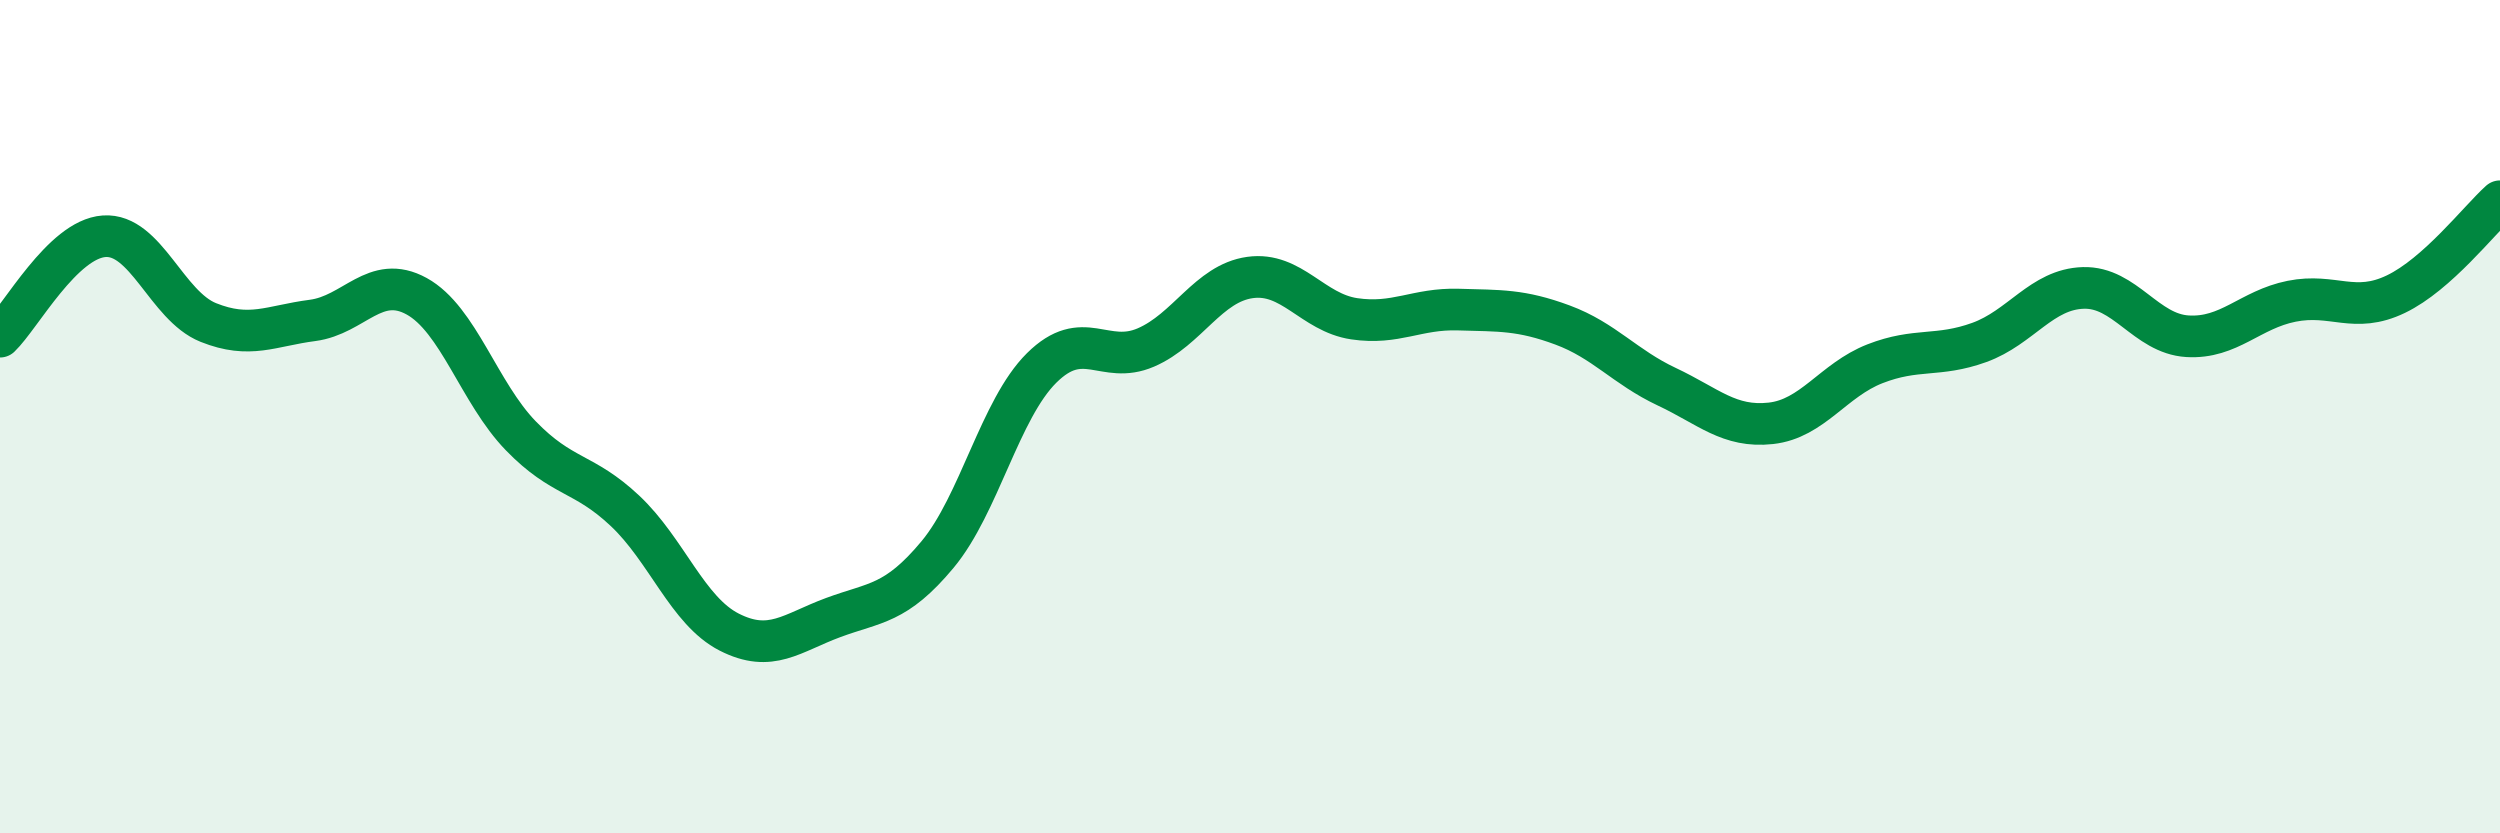 
    <svg width="60" height="20" viewBox="0 0 60 20" xmlns="http://www.w3.org/2000/svg">
      <path
        d="M 0,8.08 C 0.5,7.6 1.5,5.74 2.5,5.67 C 3.5,5.6 4,7.34 5,7.74 C 6,8.14 6.5,7.82 7.5,7.69 C 8.5,7.56 9,6.56 10,7.11 C 11,7.66 11.5,9.43 12.5,10.46 C 13.5,11.49 14,11.32 15,12.26 C 16,13.2 16.5,14.66 17.5,15.17 C 18.5,15.68 19,15.19 20,14.82 C 21,14.45 21.5,14.51 22.5,13.31 C 23.5,12.11 24,9.82 25,8.83 C 26,7.84 26.5,8.77 27.5,8.34 C 28.5,7.91 29,6.8 30,6.66 C 31,6.52 31.5,7.5 32.5,7.65 C 33.5,7.8 34,7.4 35,7.43 C 36,7.46 36.5,7.43 37.5,7.8 C 38.5,8.17 39,8.81 40,9.28 C 41,9.75 41.5,10.27 42.5,10.16 C 43.5,10.05 44,9.12 45,8.73 C 46,8.34 46.5,8.58 47.5,8.22 C 48.5,7.86 49,6.94 50,6.91 C 51,6.88 51.5,8.01 52.5,8.07 C 53.5,8.13 54,7.43 55,7.23 C 56,7.03 56.5,7.54 57.5,7.06 C 58.5,6.58 59.5,5.28 60,4.83L60 20L0 20Z"
        fill="#008740"
        opacity="0.1"
        stroke-linecap="round"
        stroke-linejoin="round"
      />
      <path
        d="M 0,8.08 C 0.5,7.6 1.5,5.74 2.5,5.67 C 3.5,5.6 4,7.34 5,7.74 C 6,8.14 6.5,7.82 7.5,7.69 C 8.5,7.56 9,6.56 10,7.11 C 11,7.66 11.5,9.43 12.5,10.46 C 13.5,11.49 14,11.32 15,12.26 C 16,13.2 16.5,14.66 17.5,15.17 C 18.5,15.68 19,15.19 20,14.82 C 21,14.45 21.5,14.51 22.5,13.31 C 23.5,12.11 24,9.82 25,8.83 C 26,7.84 26.5,8.77 27.5,8.34 C 28.5,7.91 29,6.8 30,6.66 C 31,6.52 31.5,7.5 32.5,7.65 C 33.5,7.8 34,7.4 35,7.43 C 36,7.46 36.5,7.43 37.5,7.8 C 38.5,8.17 39,8.81 40,9.28 C 41,9.75 41.5,10.27 42.5,10.16 C 43.5,10.05 44,9.12 45,8.73 C 46,8.34 46.5,8.58 47.5,8.22 C 48.5,7.86 49,6.94 50,6.91 C 51,6.88 51.5,8.01 52.5,8.07 C 53.5,8.13 54,7.43 55,7.23 C 56,7.03 56.5,7.54 57.5,7.06 C 58.5,6.58 59.5,5.28 60,4.83"
        stroke="#008740"
        stroke-width="1"
        fill="none"
        stroke-linecap="round"
        stroke-linejoin="round"
      />
    </svg>
  